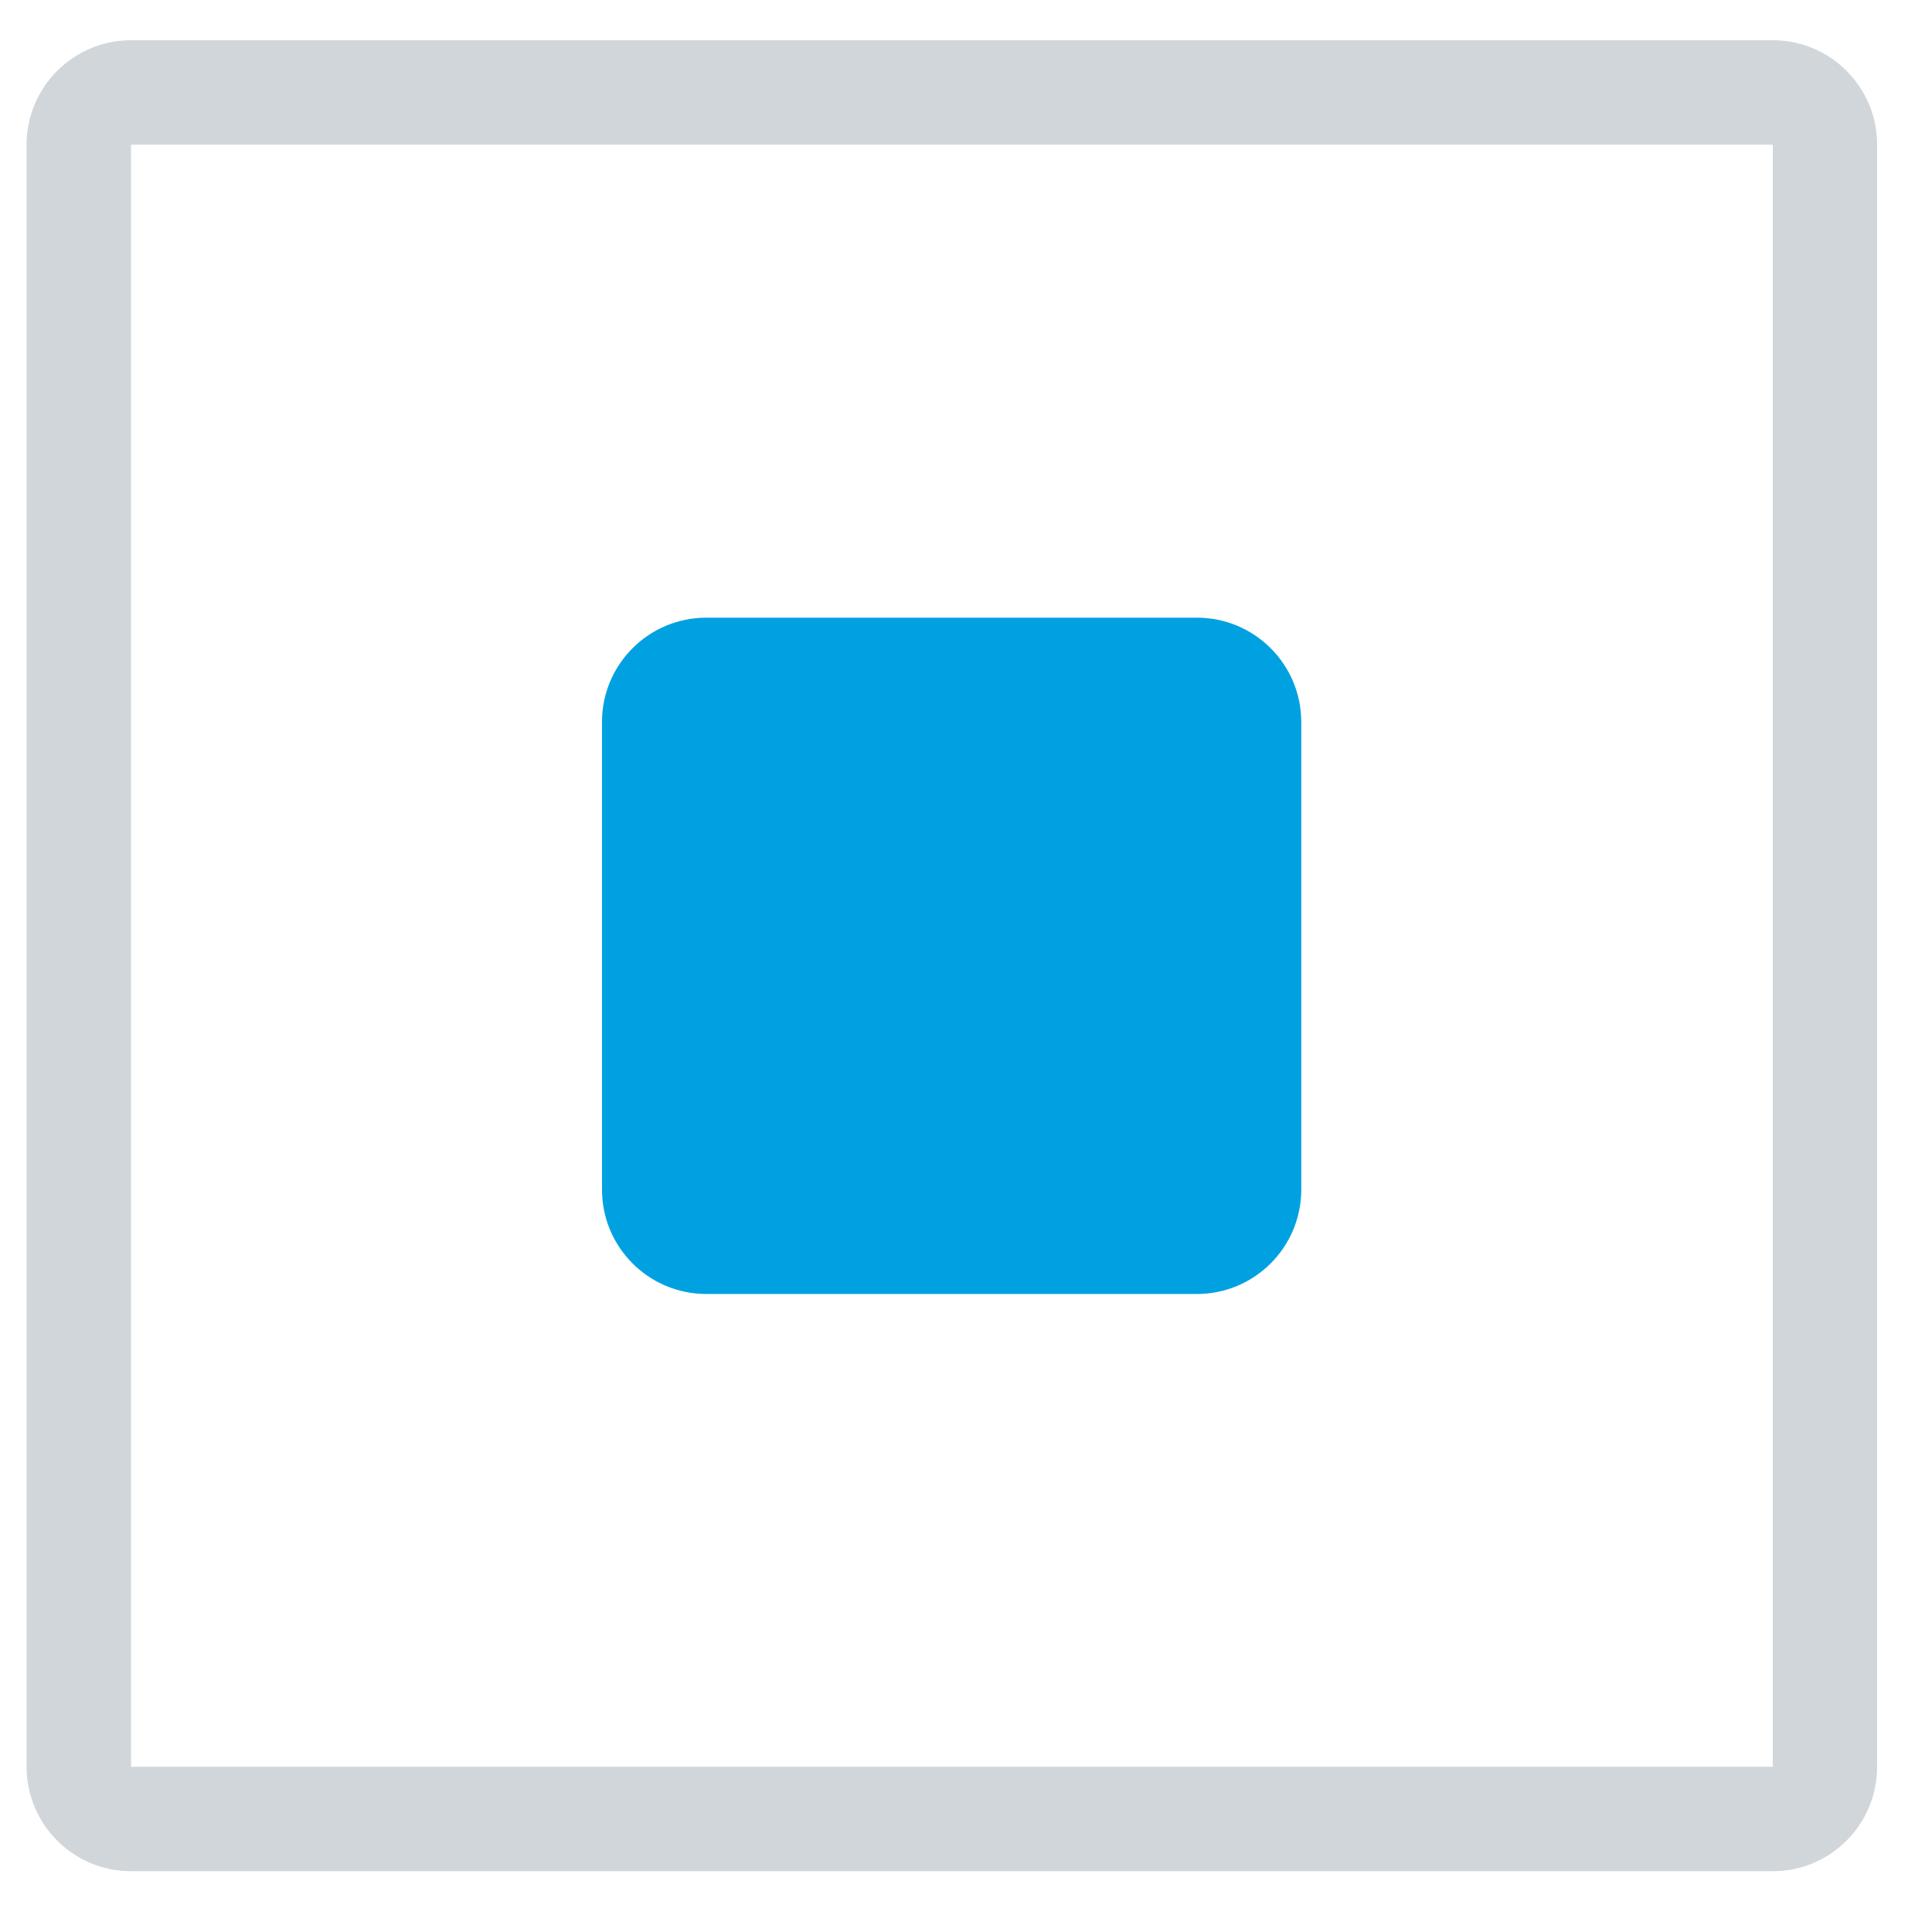 <?xml version="1.0" encoding="UTF-8"?> <svg xmlns="http://www.w3.org/2000/svg" width="17" height="17" viewBox="0 0 17 17" fill="none"> <path d="M5.297 6.353C5.297 5.846 5.708 5.435 6.215 5.435H10.531C11.039 5.435 11.45 5.846 11.45 6.353V10.467C11.45 10.975 11.039 11.386 10.531 11.386H6.215C5.708 11.386 5.297 10.975 5.297 10.467V6.353Z" fill="#00A1E1"></path> <path fill-rule="evenodd" clip-rule="evenodd" d="M15.599 1.273H1.153L1.153 1.273V15.546H15.599V1.273ZM1.153 0.354C0.646 0.354 0.234 0.766 0.234 1.273V15.546C0.234 16.054 0.646 16.465 1.153 16.465H15.599C16.106 16.465 16.517 16.054 16.517 15.546V1.273C16.517 0.766 16.106 0.354 15.599 0.354H1.153Z" fill="#D1D6DA"></path> </svg> 